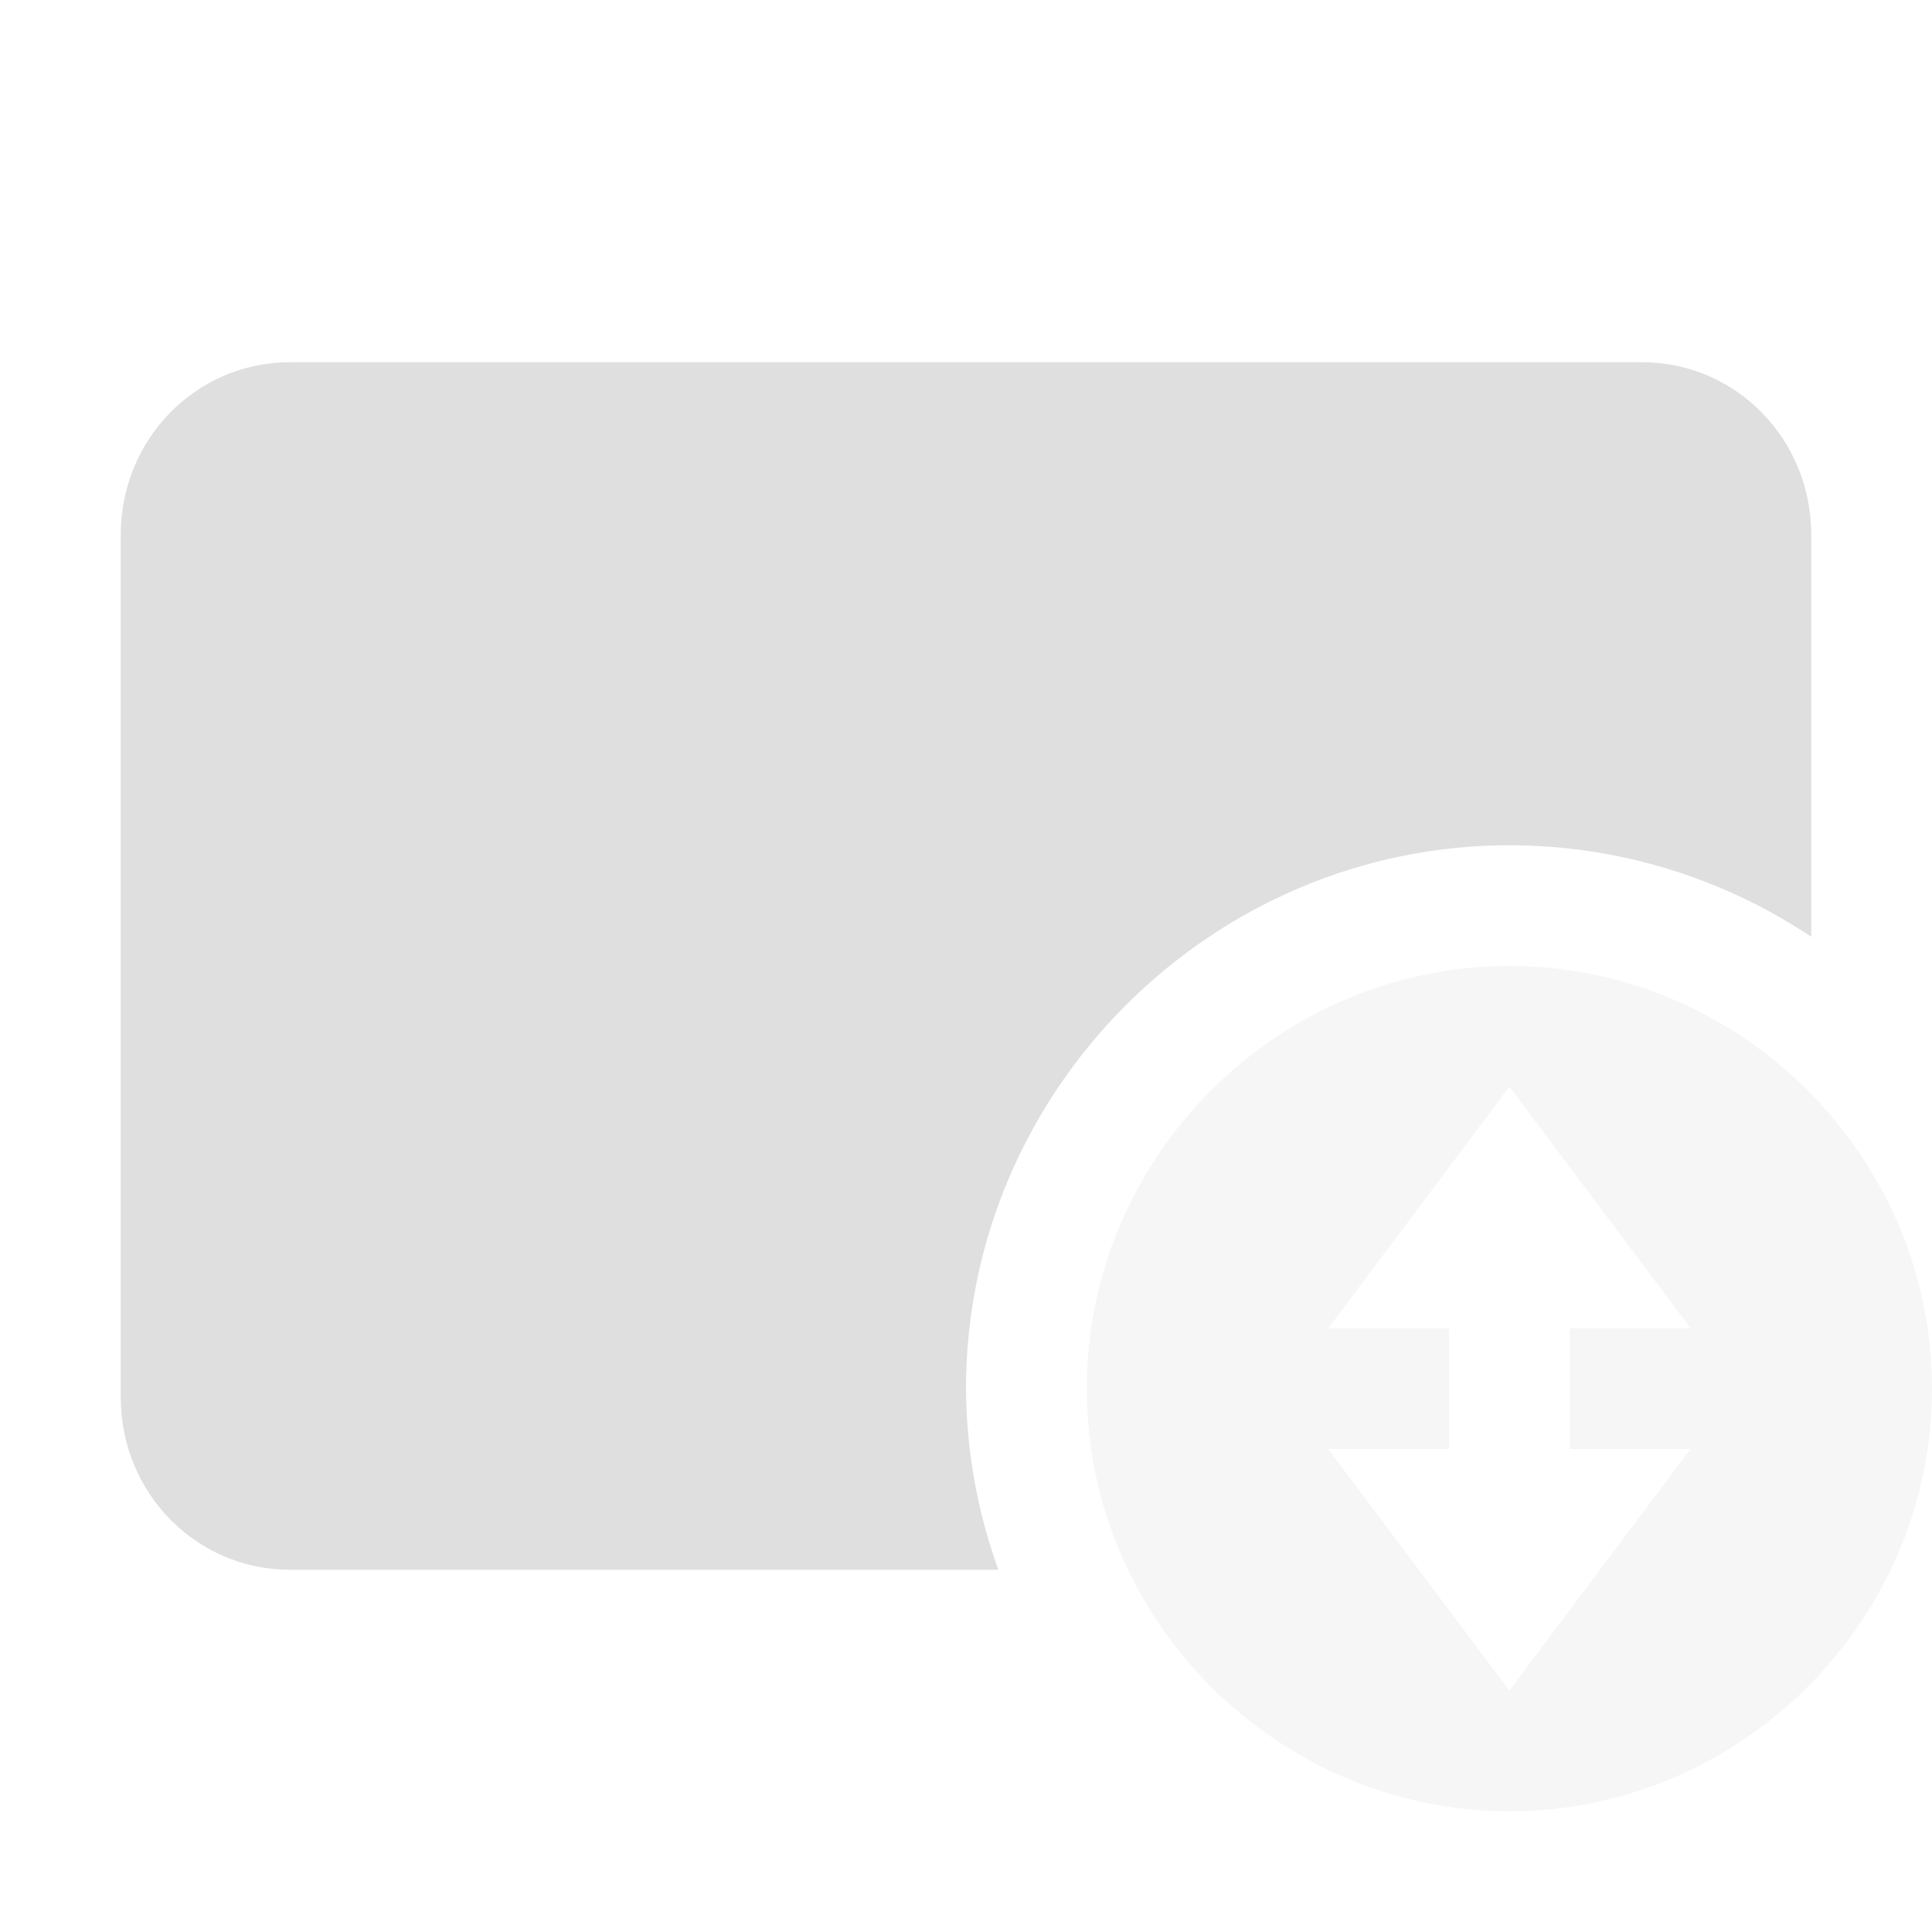 <svg xmlns="http://www.w3.org/2000/svg" viewBox="0 0 16 16">
 <defs>
  <style id="current-color-scheme" type="text/css">
   .ColorScheme-Text { color:#dfdfdf; } .ColorScheme-Highlight { color:#4285f4; } .ColorScheme-NeutralText { color:#ff9800; } .ColorScheme-PositiveText { color:#4caf50; } .ColorScheme-NegativeText { color:#f44336; }
  </style>
 </defs>
 <g fill="#dfdfdf">
  <path fill-opacity=".25" d="m12.5 8c-1.92 0-3.5 1.58-3.5 3.5s1.58 3.5 3.5 3.5 3.5-1.58 3.5-3.5-1.58-3.5-3.5-3.5zm0 1 1.5 2h-1v1h1l-1.5 2-1.5-2h1v-1h-1z"/>
  <path d="m2.4 3c-.775 0-1.4.636-1.4 1.428v7.144c0 .792.625 1.428 1.4 1.428h5.868c-.174-.481-.265-.988-.268-1.5 0-2.469 2.031-4.5 4.5-4.5.89 0 1.76.264 2.5.758v-3.33c0-.792-.625-1.428-1.4-1.428z"/>
 </g>
</svg>
